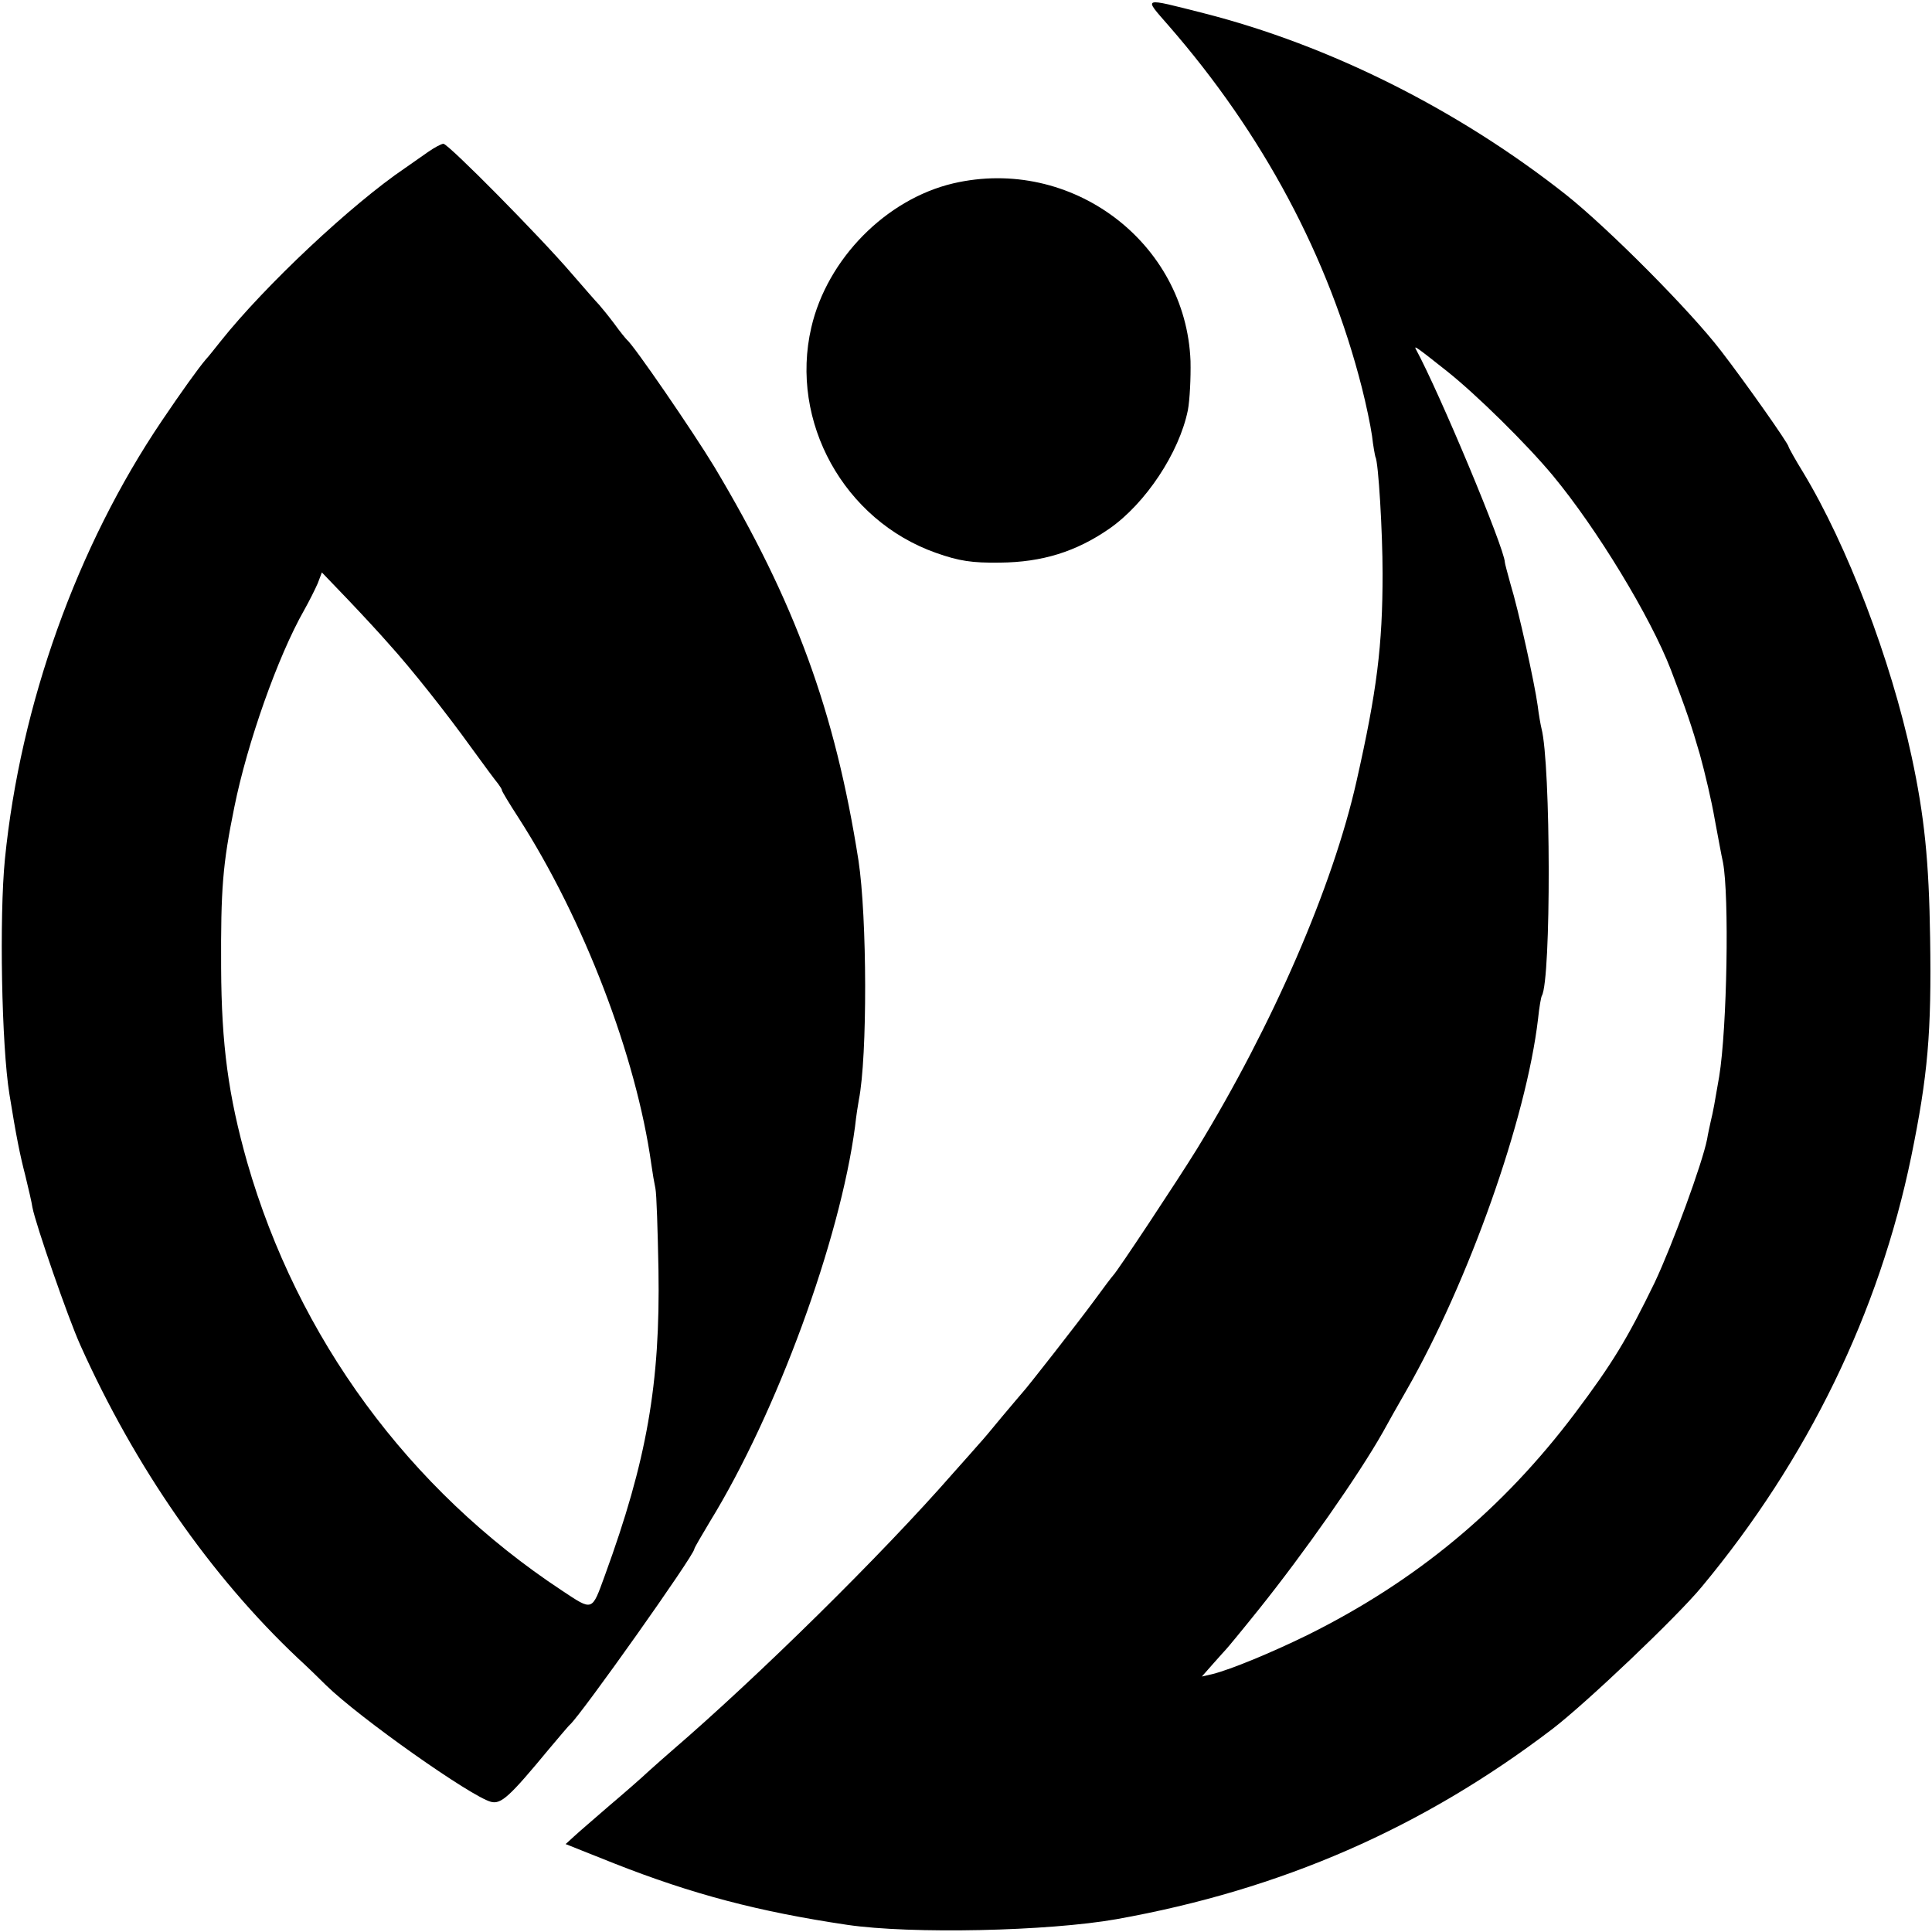 <?xml version="1.0" standalone="no"?>
<!DOCTYPE svg PUBLIC "-//W3C//DTD SVG 20010904//EN"
 "http://www.w3.org/TR/2001/REC-SVG-20010904/DTD/svg10.dtd">
<svg version="1.0" xmlns="http://www.w3.org/2000/svg"
 width="512pt" height="512pt" viewBox="0 0 512 512"
 preserveAspectRatio="xMidYMid meet">
<g transform="translate(0,512) scale(0.1,-0.1)"
fill="#000000" stroke="none">
<path d="M3097 5052 c250 -287 424 -613 512 -959 11 -43 23 -100 27 -128 3
-27 8 -53 9 -56 8 -12 19 -200 19 -309 0 -191 -15 -311 -69 -550 -63 -280
-222 -646 -423 -975 -50 -81 -210 -323 -222 -335 -3 -3 -25 -32 -49 -65 -44
-60 -181 -235 -191 -245 -3 -3 -27 -32 -55 -65 -27 -33 -54 -65 -60 -71 -5 -6
-37 -42 -70 -79 -188 -215 -515 -537 -745 -735 -14 -12 -41 -36 -60 -53 -19
-18 -66 -59 -105 -92 -38 -33 -80 -69 -93 -81 l-23 -21 128 -51 c208 -82 383
-128 618 -163 170 -25 533 -17 714 15 436 78 810 241 1155 504 90 69 330 297
396 377 281 338 470 727 555 1140 44 215 54 328 50 580 -3 203 -15 322 -49
480 -55 256 -170 559 -288 754 -21 34 -38 65 -38 67 0 8 -115 171 -179 254
-82 107 -299 325 -411 414 -285 225 -626 396 -960 481 -166 42 -160 44 -93
-33z m738 -916 c78 -62 211 -193 280 -276 117 -141 259 -375 313 -515 42 -110
55 -149 77 -225 13 -47 31 -123 39 -170 9 -47 18 -98 22 -115 17 -88 11 -440
-10 -568 -12 -70 -16 -93 -22 -117 -3 -14 -8 -36 -10 -49 -13 -65 -91 -278
-139 -380 -72 -148 -111 -213 -211 -346 -192 -255 -421 -445 -709 -588 -98
-48 -203 -91 -250 -103 l-30 -7 30 34 c17 19 32 36 35 39 3 3 42 50 86 105
121 151 264 355 329 470 12 22 40 72 62 110 165 288 318 720 349 985 3 30 8
58 10 61 25 43 24 614 -1 709 -2 8 -7 35 -10 60 -8 59 -51 254 -72 322 -8 29
-15 55 -15 58 -1 37 -173 449 -236 565 -6 11 6 2 83 -59z"/>
<path d="M1134 4717 c-17 -12 -44 -31 -60 -42 -142 -96 -372 -312 -489 -459
-16 -20 -34 -43 -40 -49 -21 -25 -64 -85 -116 -162 -225 -333 -375 -752 -416
-1162 -15 -152 -9 -494 12 -623 18 -112 28 -161 42 -215 8 -33 17 -71 19 -85
8 -43 94 -292 127 -365 145 -323 345 -611 576 -829 24 -22 58 -55 75 -72 89
-87 384 -295 437 -309 27 -7 49 13 154 140 28 33 52 62 56 65 32 30 329 449
329 465 0 3 19 35 41 72 177 288 345 746 385 1048 3 28 8 59 10 70 23 115 22
484 -1 635 -62 395 -168 685 -382 1043 -57 94 -214 323 -232 337 -3 3 -18 21
-33 42 -15 20 -33 42 -40 50 -7 7 -40 45 -73 83 -82 96 -328 345 -340 344 -5
0 -24 -10 -41 -22z m-104 -1303 c60 -66 154 -185 218 -274 34 -47 66 -90 72
-97 5 -7 10 -14 10 -17 0 -3 20 -36 44 -73 173 -269 312 -632 352 -918 3 -22
8 -51 11 -65 3 -14 6 -110 8 -215 5 -302 -31 -506 -142 -810 -35 -96 -31 -95
-114 -40 -406 268 -700 669 -834 1135 -50 177 -68 311 -69 515 -1 210 4 274
35 426 34 169 115 399 185 522 13 23 29 55 36 71 l11 29 71 -74 c39 -41 87
-93 106 -115z"/>
<path d="M2526 4634 c-178 -42 -334 -200 -376 -382 -58 -250 87 -511 330 -597
62 -22 96 -27 170 -26 112 1 202 29 290 90 96 67 185 201 208 314 5 27 8 85 7
130 -12 315 -316 544 -629 471z"/>
</g>
</svg>
